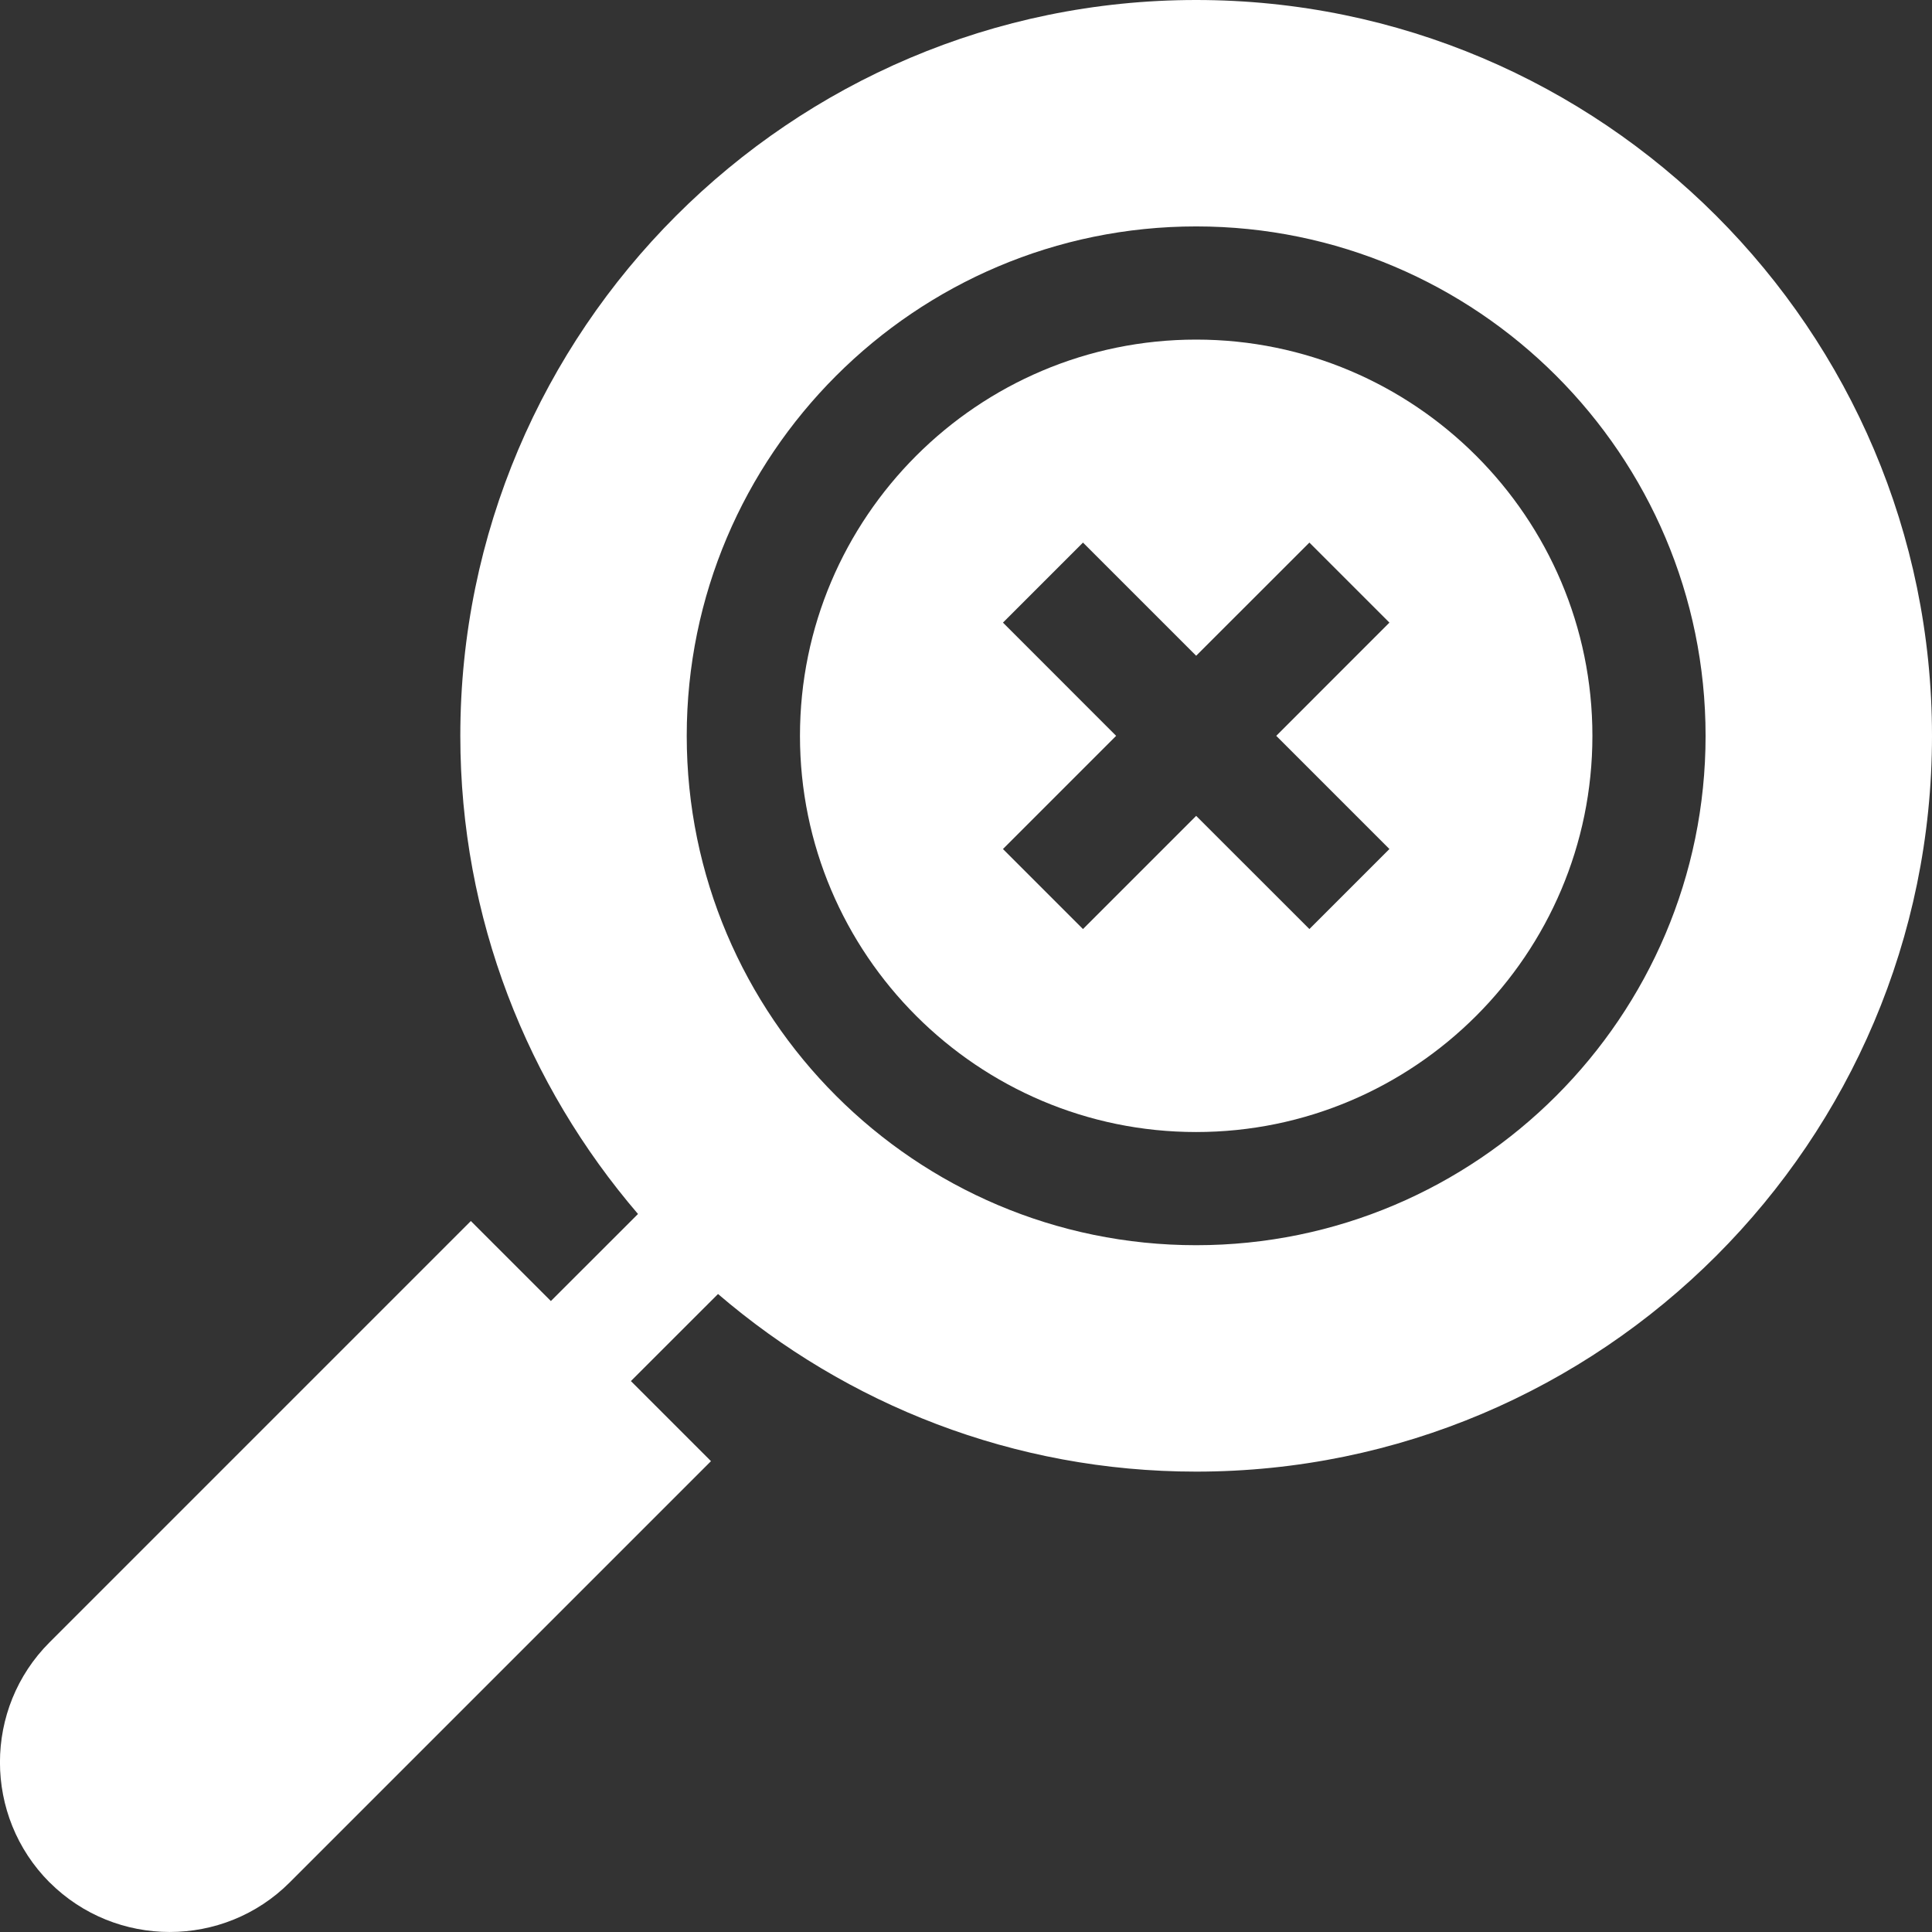 <svg width="31" height="31" viewBox="0 0 31 31" fill="none" xmlns="http://www.w3.org/2000/svg">
<rect x="0" y="0" width="31" height="31" fill="#333333" stroke="none"/>
<g clip-path="url(#clip0)">
<path d="M19.193 5.449C15.688 5.449 12.836 8.302 12.836 11.807C12.836 15.312 15.688 18.164 19.193 18.164C22.698 18.164 25.551 15.312 25.551 11.807C25.551 8.302 22.698 5.449 19.193 5.449ZM22.294 13.623L21.01 14.907L19.193 13.091L17.377 14.907L16.093 13.623L17.909 11.807L16.093 9.99L17.377 8.706L19.193 10.522L21.01 8.706L22.294 9.99L20.478 11.807L22.294 13.623Z" fill="white"/>
<path d="M19.193 0C12.683 0 7.386 5.297 7.386 11.807C7.386 14.735 8.465 17.413 10.237 19.479L8.839 20.876L7.555 19.592L0.796 26.351C-0.266 27.412 -0.266 29.14 0.795 30.204L0.796 30.204C1.859 31.265 3.589 31.265 4.649 30.204L11.408 23.445L10.123 22.16L11.521 20.763C13.587 22.535 16.264 23.613 19.193 23.613C25.703 23.613 31 18.317 31 11.807C31 5.297 25.703 0 19.193 0V0ZM19.193 19.98C14.686 19.98 11.019 16.314 11.019 11.807C11.019 7.299 14.686 3.633 19.193 3.633C23.7 3.633 27.367 7.299 27.367 11.807C27.367 16.314 23.7 19.98 19.193 19.98Z" fill="white"/>
</g>
<defs>
<clipPath id="clip0">
<rect width="31" height="31" fill="white"/>
</clipPath>
</defs>
</svg>
